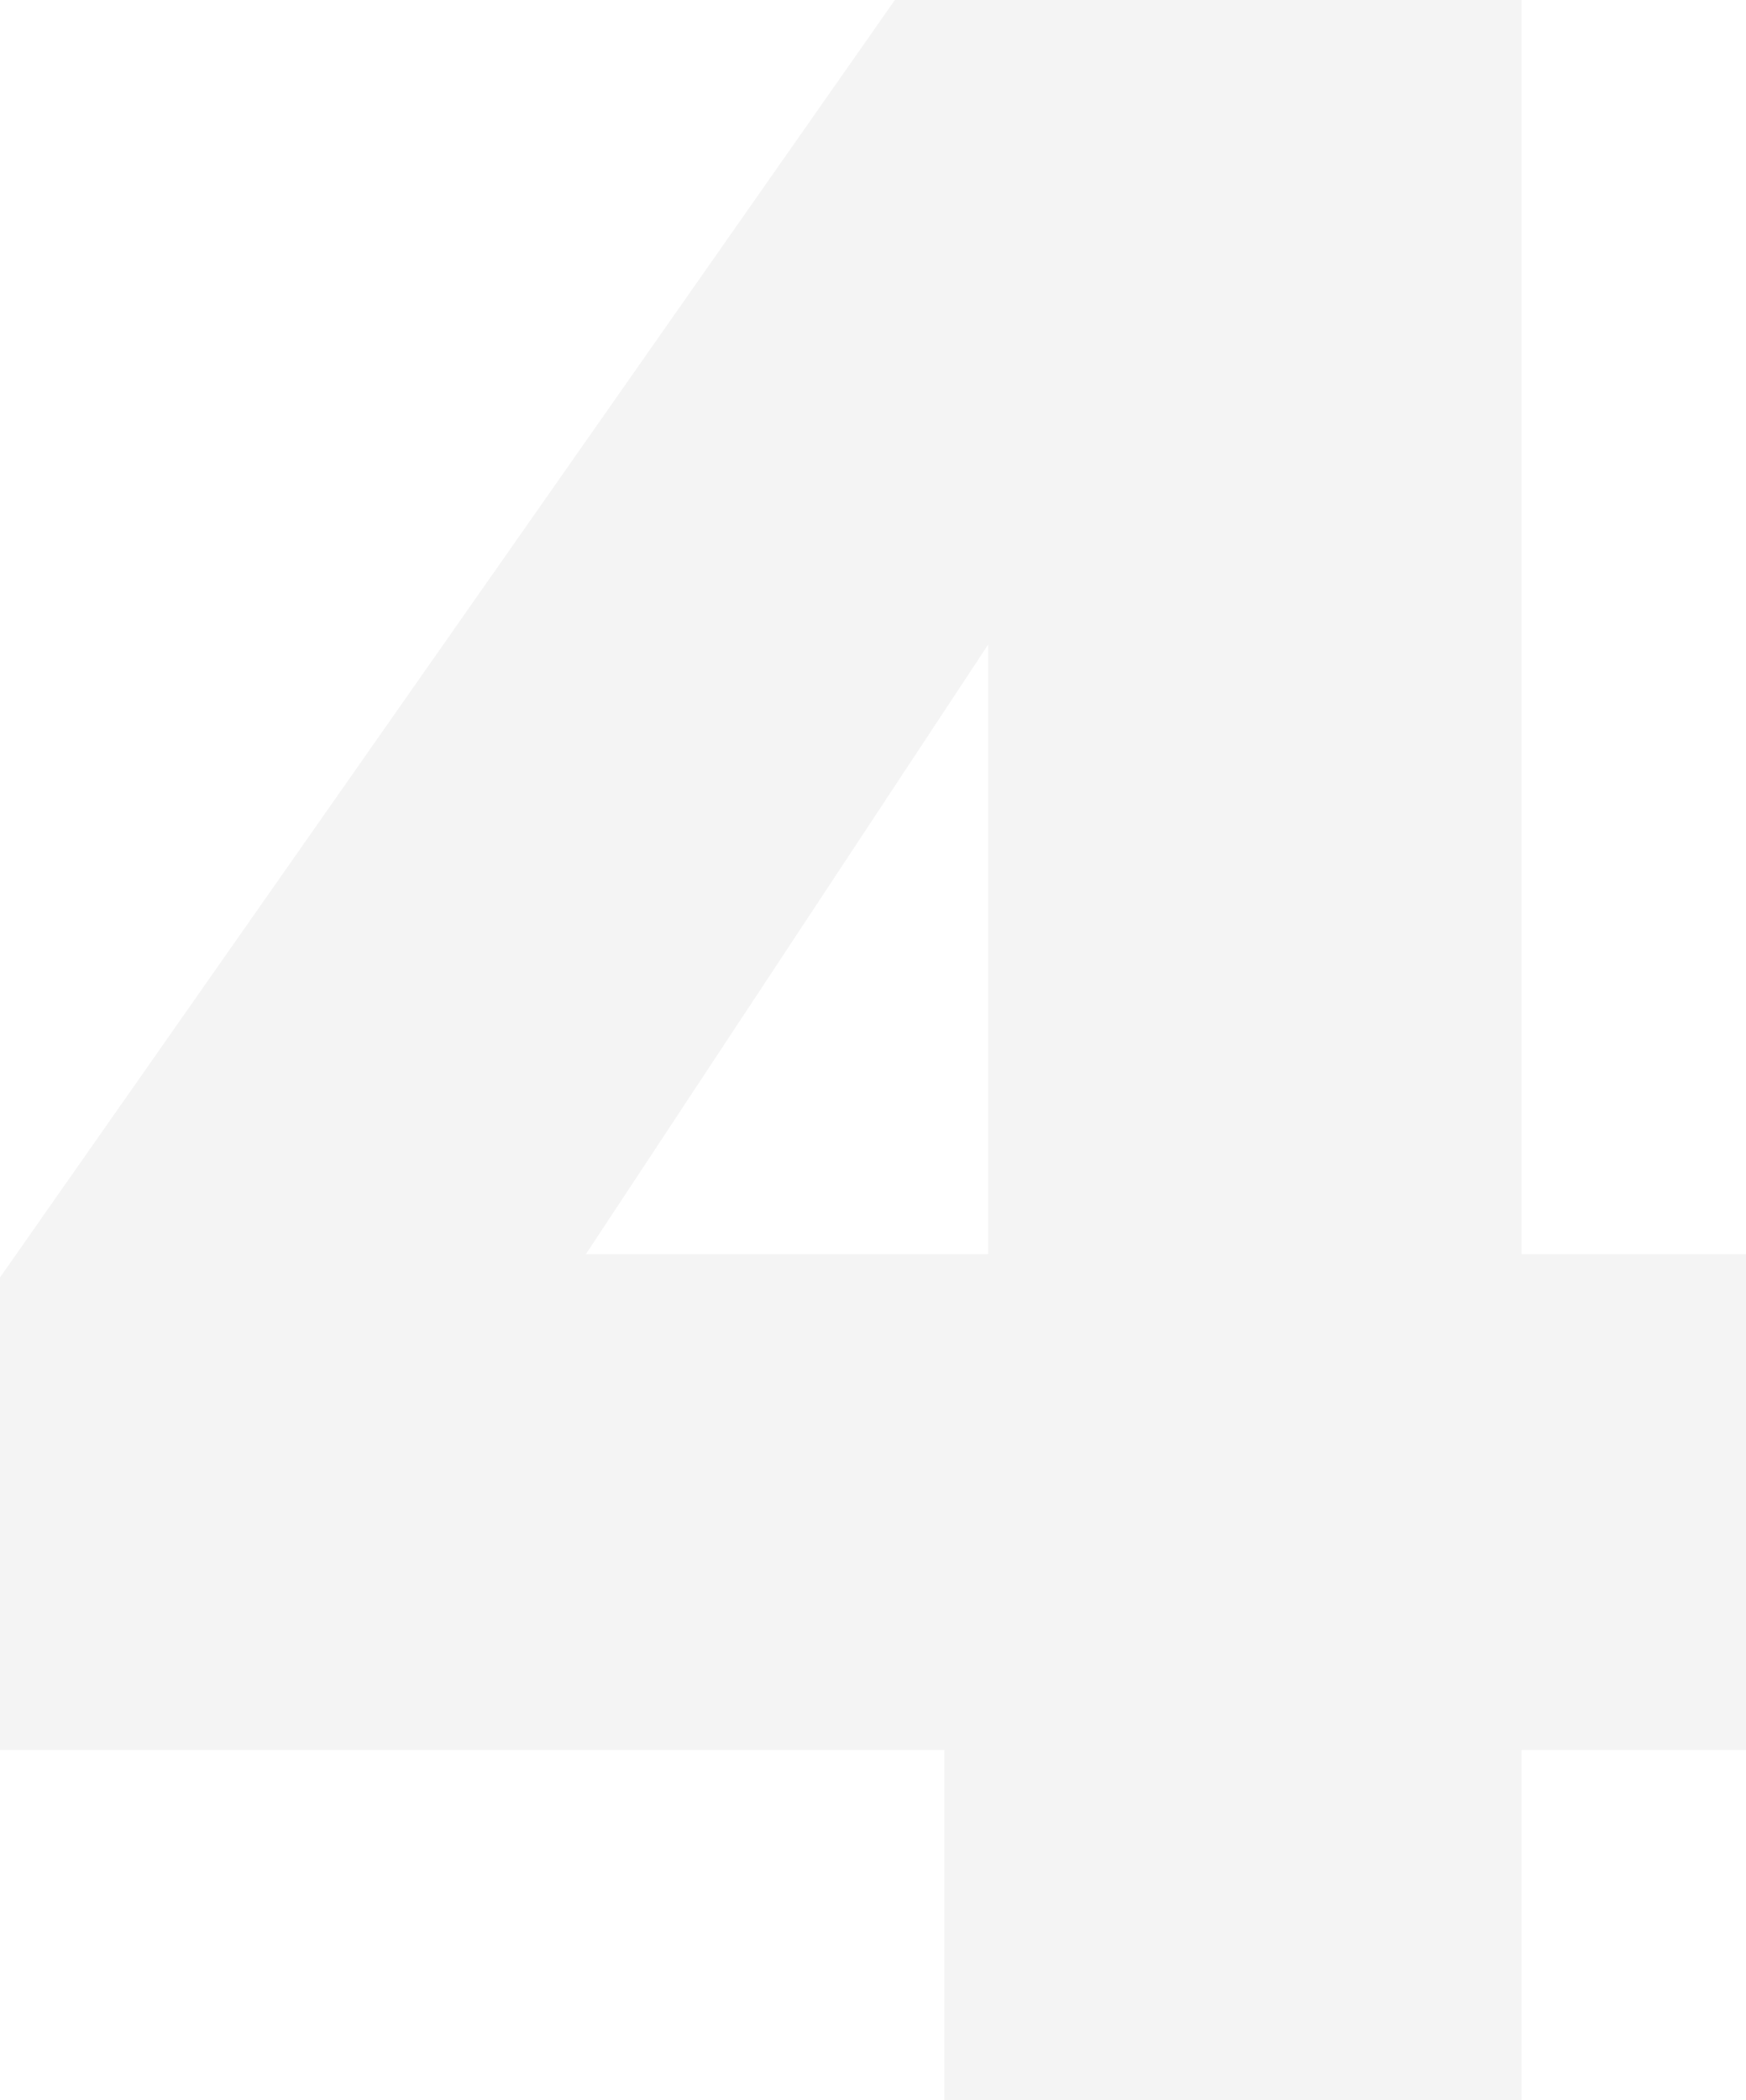 <svg xmlns="http://www.w3.org/2000/svg" width="64.306" height="77.296" viewBox="0 0 64.306 77.296"><path id="Trac&#xE9;_750" data-name="Trac&#xE9; 750" d="M.816,69.894V52.5L33.774,5.48H56.856V51.643h8.266V69.894H56.856V82.776H35.6V69.894ZM37.21,29.206,22.395,51.643H37.21Z" transform="translate(-0.816 -5.48)" fill="#161615" opacity="0.05"></path></svg>